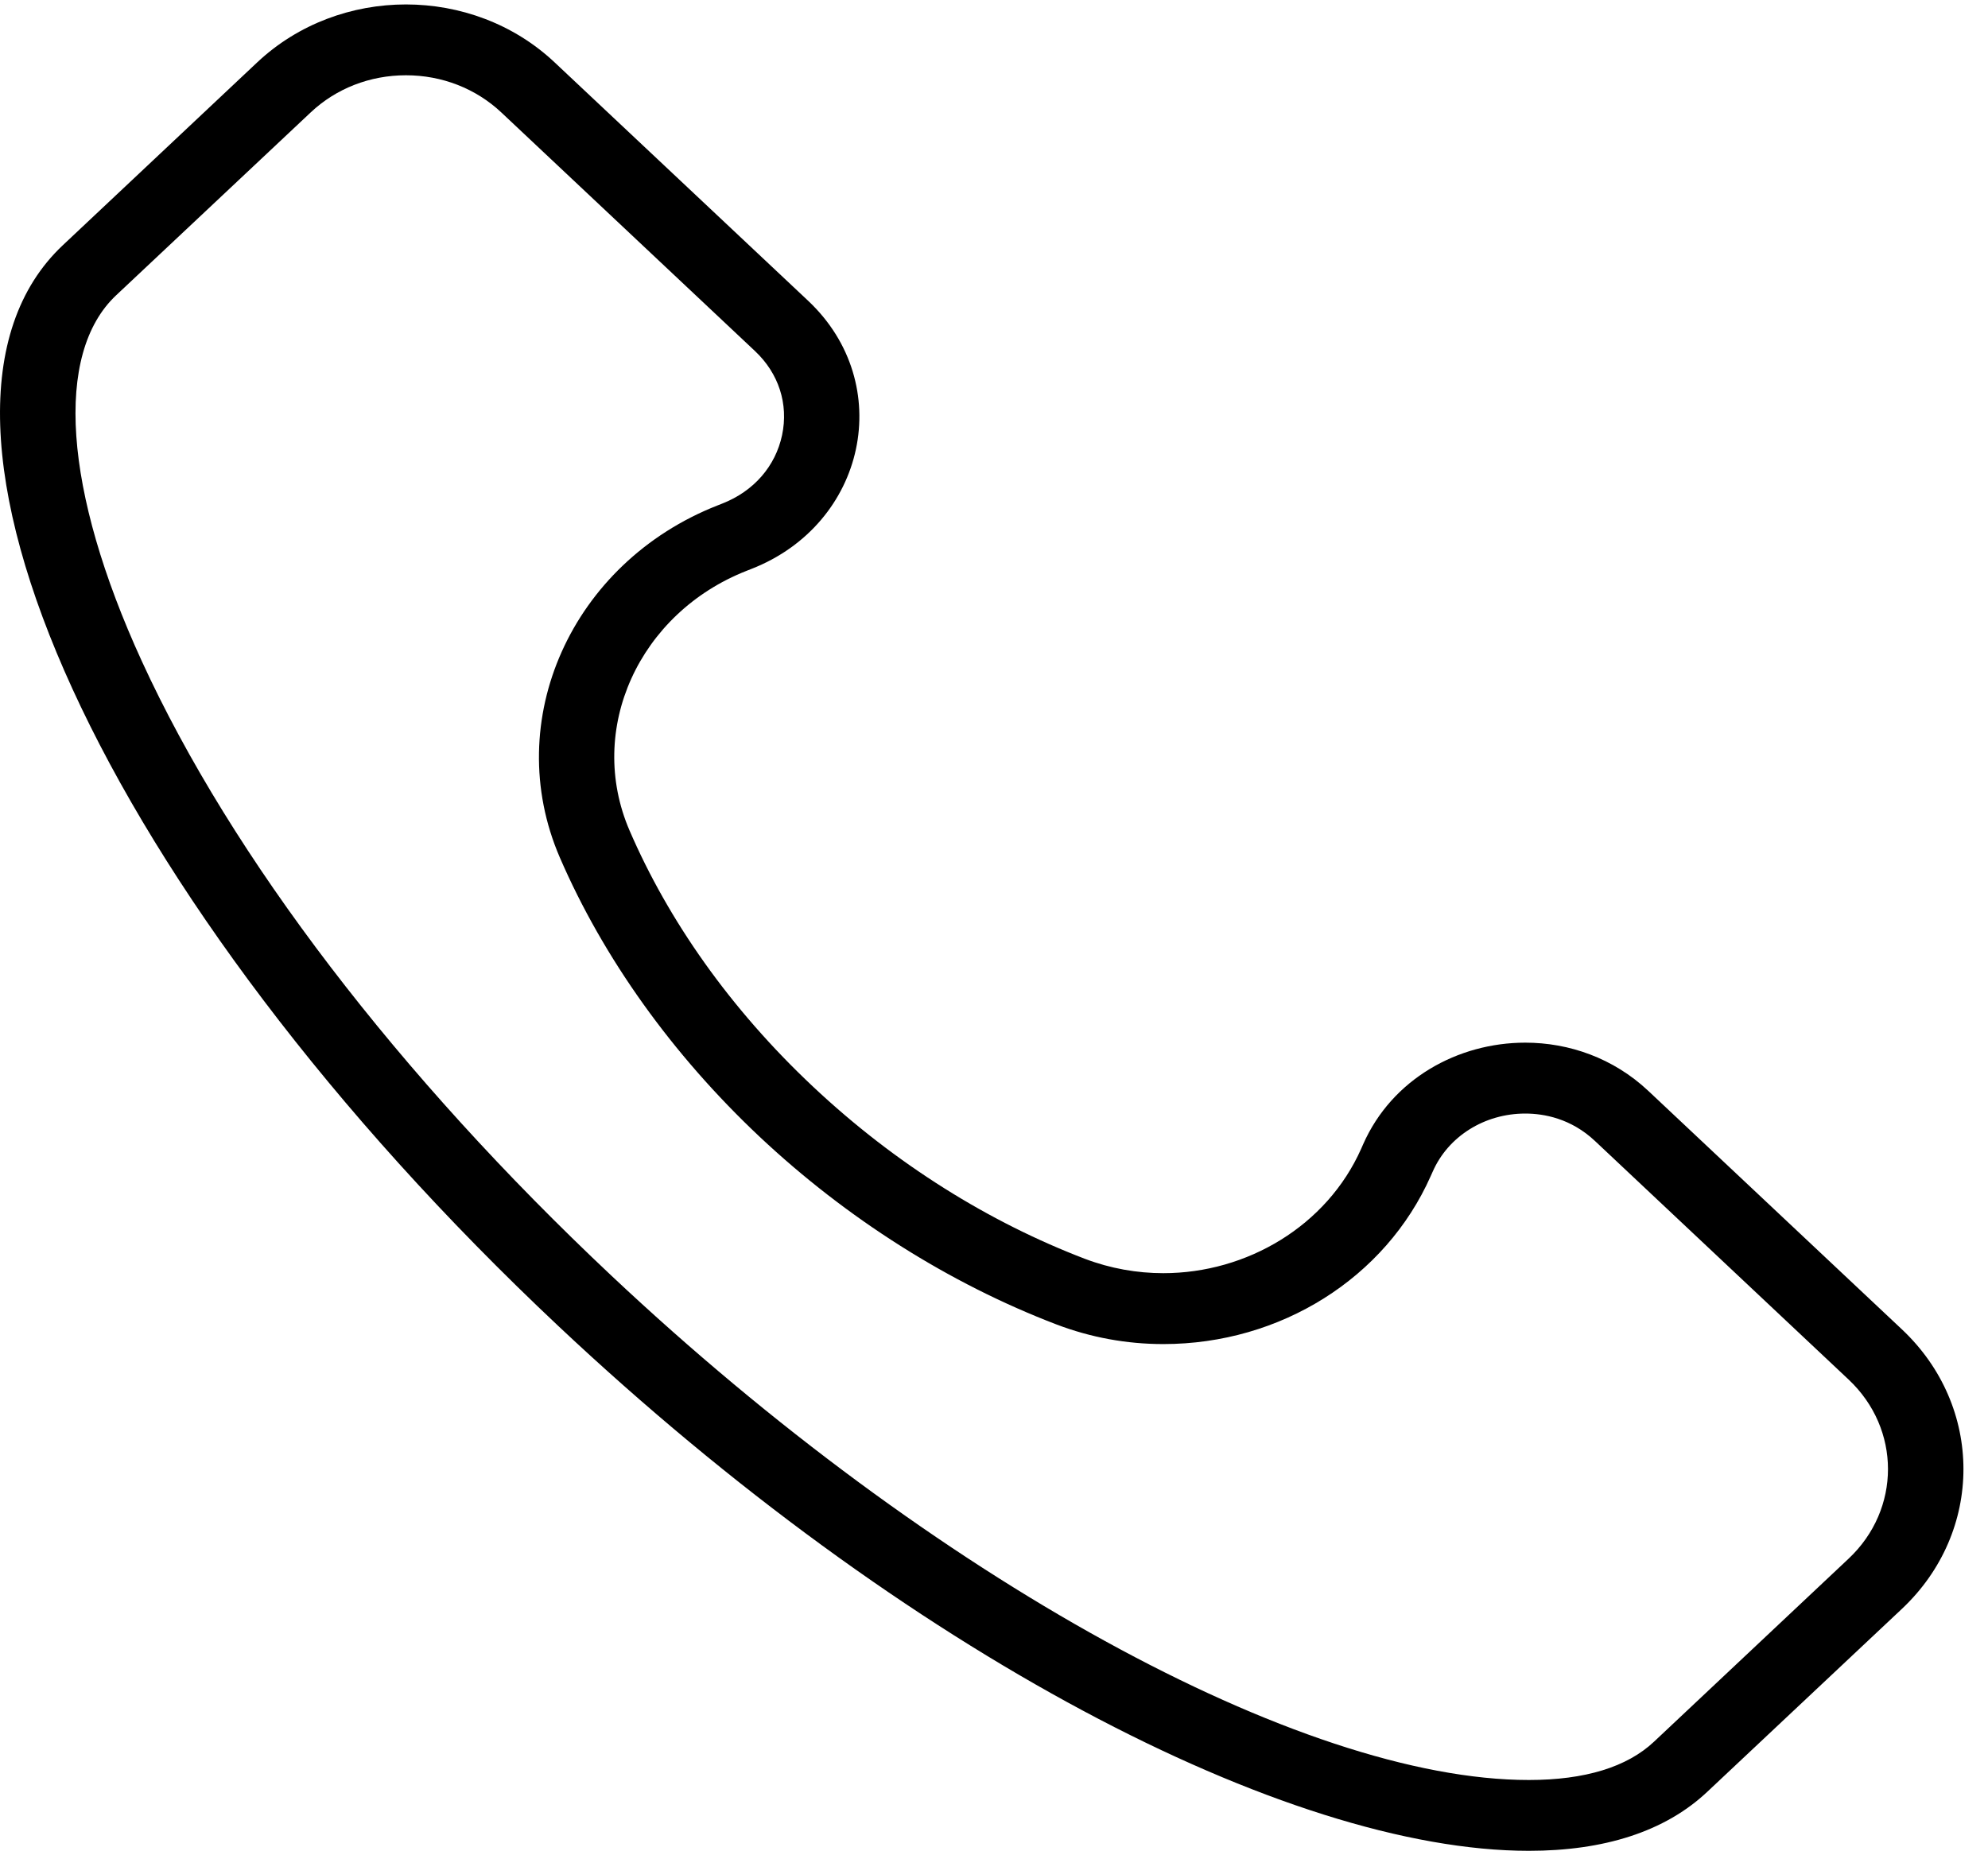 <?xml version="1.0" standalone="no"?>
<!-- Generator: Adobe Fireworks 10, Export SVG Extension by Aaron Beall (http://fireworks.abeall.com) . Version: 0.6.1  -->
<!DOCTYPE svg PUBLIC "-//W3C//DTD SVG 1.1//EN" "http://www.w3.org/Graphics/SVG/1.1/DTD/svg11.dtd">
<svg id="Untitled-%u30DA%u30FC%u30B8%201" viewBox="0 0 30 28" style="background-color:#ffffff00" version="1.1"
	xmlns="http://www.w3.org/2000/svg" xmlns:xlink="http://www.w3.org/1999/xlink" xml:space="preserve"
	x="0px" y="0px" width="30px" height="28px"
>
	<g id="%u30EC%u30A4%u30E4%u30FC%201">
		<path d="M 6.126 1.136 C 6.669 1.136 7.179 1.335 7.564 1.696 L 11.392 5.297 C 11.752 5.635 11.901 6.098 11.802 6.567 C 11.702 7.038 11.374 7.414 10.899 7.6 L 10.828 7.628 C 8.624 8.494 7.557 10.877 8.447 12.939 C 9.104 14.459 10.146 15.916 11.461 17.154 C 12.777 18.391 14.327 19.371 15.943 19.989 C 16.458 20.185 17 20.285 17.555 20.285 C 19.322 20.285 20.906 19.29 21.59 17.75 L 21.621 17.681 C 21.855 17.149 22.403 16.806 23.017 16.806 C 23.296 16.806 23.705 16.878 24.068 17.219 L 27.896 20.82 C 28.689 21.565 28.689 22.779 27.896 23.524 L 24.961 26.285 C 24.553 26.669 23.917 26.864 23.071 26.864 C 19.63 26.864 14.068 23.806 9.228 19.254 C 6.013 16.23 3.495 12.935 2.139 9.976 C 0.959 7.402 0.815 5.339 1.752 4.457 L 4.688 1.697 C 5.072 1.335 5.583 1.136 6.126 1.136 L 6.126 1.136 ZM 6.126 0.067 C 5.314 0.067 4.503 0.358 3.883 0.94 L 0.948 3.701 C -1.776 6.263 1.571 13.565 8.424 20.011 C 13.658 24.934 19.425 27.933 23.071 27.933 C 24.198 27.933 25.122 27.647 25.765 27.041 L 28.701 24.281 C 29.939 23.116 29.939 21.228 28.701 20.063 L 24.873 16.463 C 24.347 15.969 23.678 15.736 23.017 15.736 C 22.003 15.736 21.006 16.282 20.57 17.271 C 20.56 17.294 20.55 17.315 20.541 17.337 C 20.024 18.5 18.819 19.215 17.555 19.215 C 17.16 19.215 16.758 19.145 16.371 18.998 C 14.936 18.449 13.518 17.575 12.266 16.397 C 11.013 15.219 10.084 13.886 9.501 12.536 C 8.84 11.005 9.645 9.252 11.266 8.615 C 11.29 8.605 11.313 8.596 11.337 8.587 C 13.074 7.909 13.526 5.792 12.196 4.54 L 8.368 0.94 C 7.749 0.358 6.937 0.067 6.126 0.067 L 6.126 0.067 Z" fill="#000000"/>
	</g>
</svg>